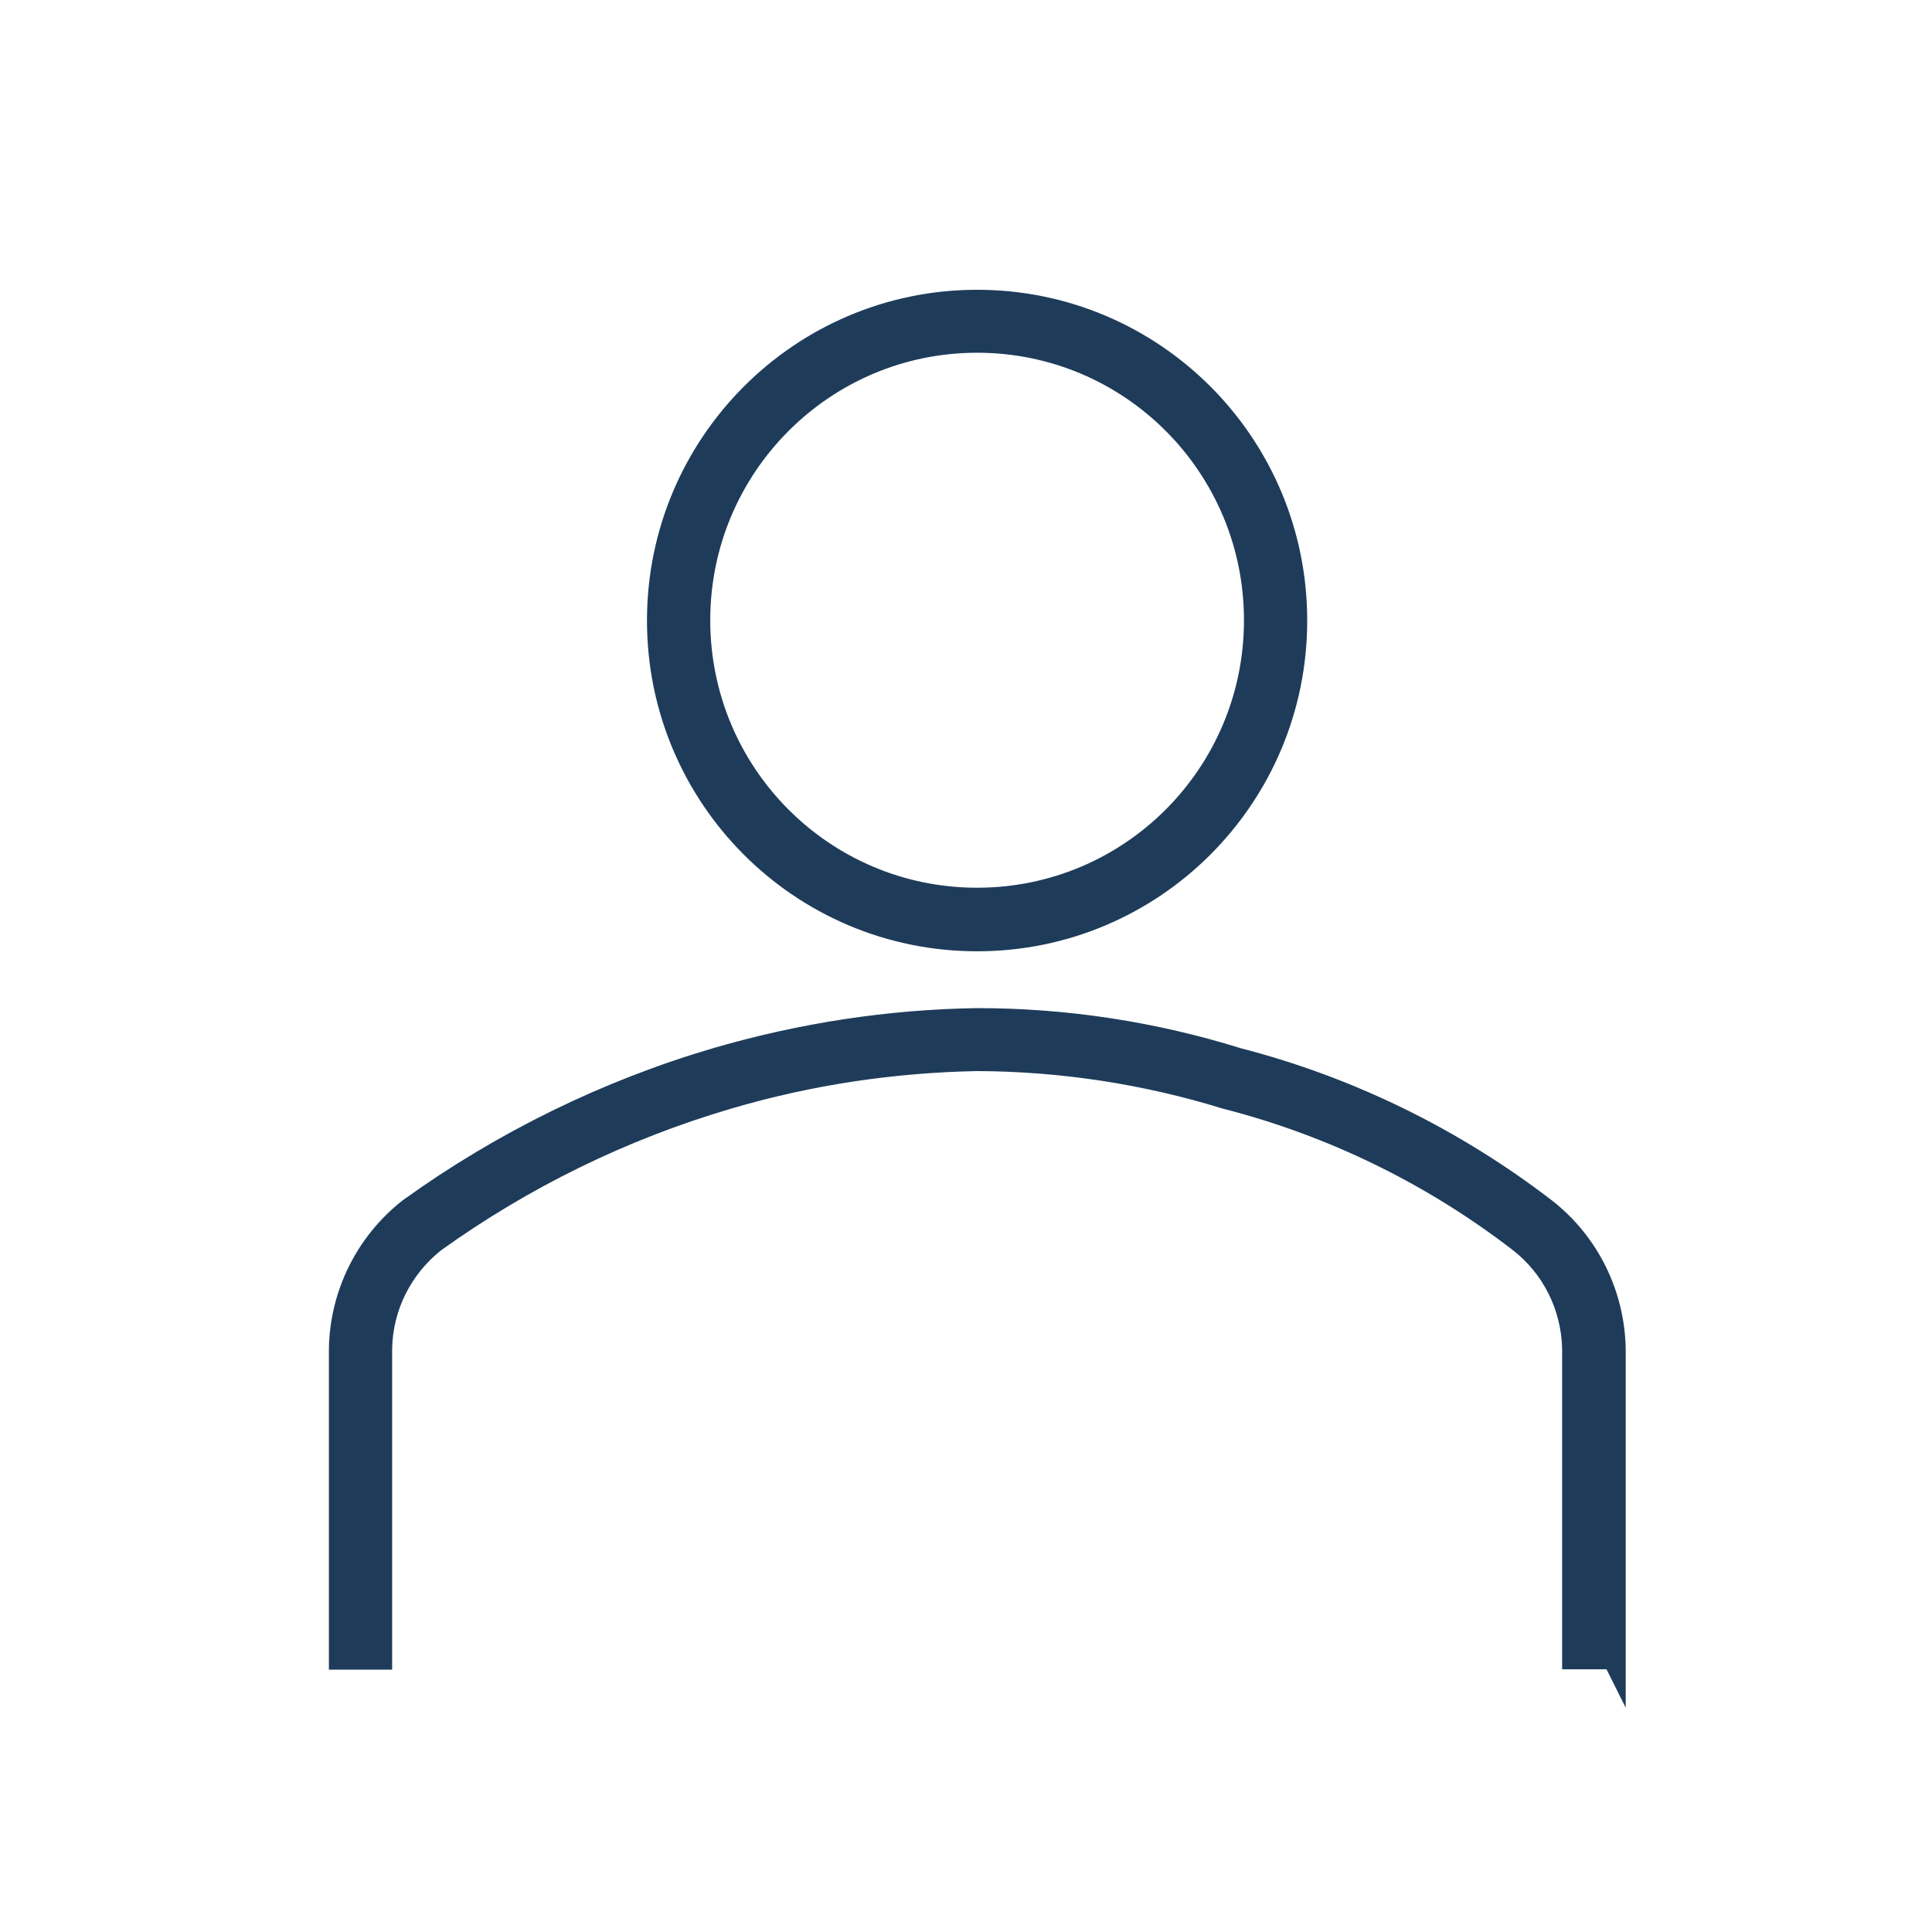 <svg width="80" height="80" viewBox="0 0 80 80" fill="none" xmlns="http://www.w3.org/2000/svg">
<g clip-path="url(#clip0_146_108930)">
<mask id="mask0_146_108930" style="mask-type:luminance" maskUnits="userSpaceOnUse" x="0" y="0" width="81" height="81">
<path d="M80.323 0.328H0.332V80.478H80.323V0.328Z" fill="white"/>
</mask>
<g mask="url(#mask0_146_108930)">
<mask id="mask1_146_108930" style="mask-type:luminance" maskUnits="userSpaceOnUse" x="0" y="0" width="81" height="81">
<path d="M80.323 0.328H0.332V80.478H80.323V0.328Z" fill="white"/>
</mask>
<g mask="url(#mask1_146_108930)">
<path d="M40.46 12.482C33.185 12.482 27.273 18.395 27.273 25.695C27.273 32.996 33.172 38.908 40.46 38.908C47.747 38.908 53.646 32.996 53.646 25.695C53.646 18.395 47.747 12.482 40.46 12.482ZM40.46 14.123C46.835 14.123 51.993 19.294 51.993 25.682C51.993 32.07 46.835 37.242 40.46 37.242C34.085 37.242 28.927 32.07 28.927 25.682C28.927 19.294 34.098 14.123 40.46 14.123Z" fill="#1E3C5A"/>
<path d="M40.46 12.482C33.185 12.482 27.273 18.395 27.273 25.695C27.273 32.996 33.172 38.908 40.46 38.908C47.747 38.908 53.646 32.996 53.646 25.695C53.646 18.395 47.747 12.482 40.46 12.482ZM40.46 14.123C46.835 14.123 51.993 19.294 51.993 25.682C51.993 32.07 46.835 37.242 40.46 37.242C34.085 37.242 28.927 32.07 28.927 25.682C28.927 19.294 34.098 14.123 40.46 14.123Z" stroke="#1E3C5A" stroke-width="0.966" stroke-miterlimit="10"/>
<path d="M66.821 68.64H65.167V55.837C65.128 54.078 64.308 52.438 62.919 51.367C59.308 48.589 55.169 46.566 50.764 45.441C47.418 44.41 43.953 43.881 40.461 43.868C36.969 43.934 33.504 44.45 30.145 45.441C25.78 46.724 21.667 48.735 17.964 51.393C16.601 52.478 15.781 54.105 15.755 55.85V68.653H14.102V55.85C14.141 53.589 15.199 51.473 16.972 50.084C20.834 47.306 25.145 45.19 29.708 43.854C33.213 42.836 36.824 42.28 40.474 42.227C44.125 42.227 47.762 42.783 51.24 43.868C55.856 45.058 60.194 47.187 63.977 50.097C65.749 51.486 66.794 53.602 66.834 55.864V68.666L66.821 68.64Z" fill="#1E3C5A"/>
<path d="M66.821 68.64H65.167V55.837C65.128 54.078 64.308 52.438 62.919 51.367C59.308 48.589 55.169 46.566 50.764 45.441C47.418 44.41 43.953 43.881 40.461 43.868C36.969 43.934 33.504 44.45 30.145 45.441C25.78 46.724 21.667 48.735 17.964 51.393C16.601 52.478 15.781 54.105 15.755 55.85V68.653H14.102V55.85C14.141 53.589 15.199 51.473 16.972 50.084C20.834 47.306 25.145 45.19 29.708 43.854C33.213 42.836 36.824 42.28 40.474 42.227C44.125 42.227 47.762 42.783 51.24 43.868C55.856 45.058 60.194 47.187 63.977 50.097C65.749 51.486 66.794 53.602 66.834 55.864V68.666L66.821 68.64Z" stroke="#1E3C5A" stroke-width="0.966" stroke-miterlimit="10"/>
</g>
</g>
</g>
<defs>
<clipPath id="clip0_146_108930">
<rect width="80" height="80" fill="white"/>
</clipPath>
</defs>
</svg>
